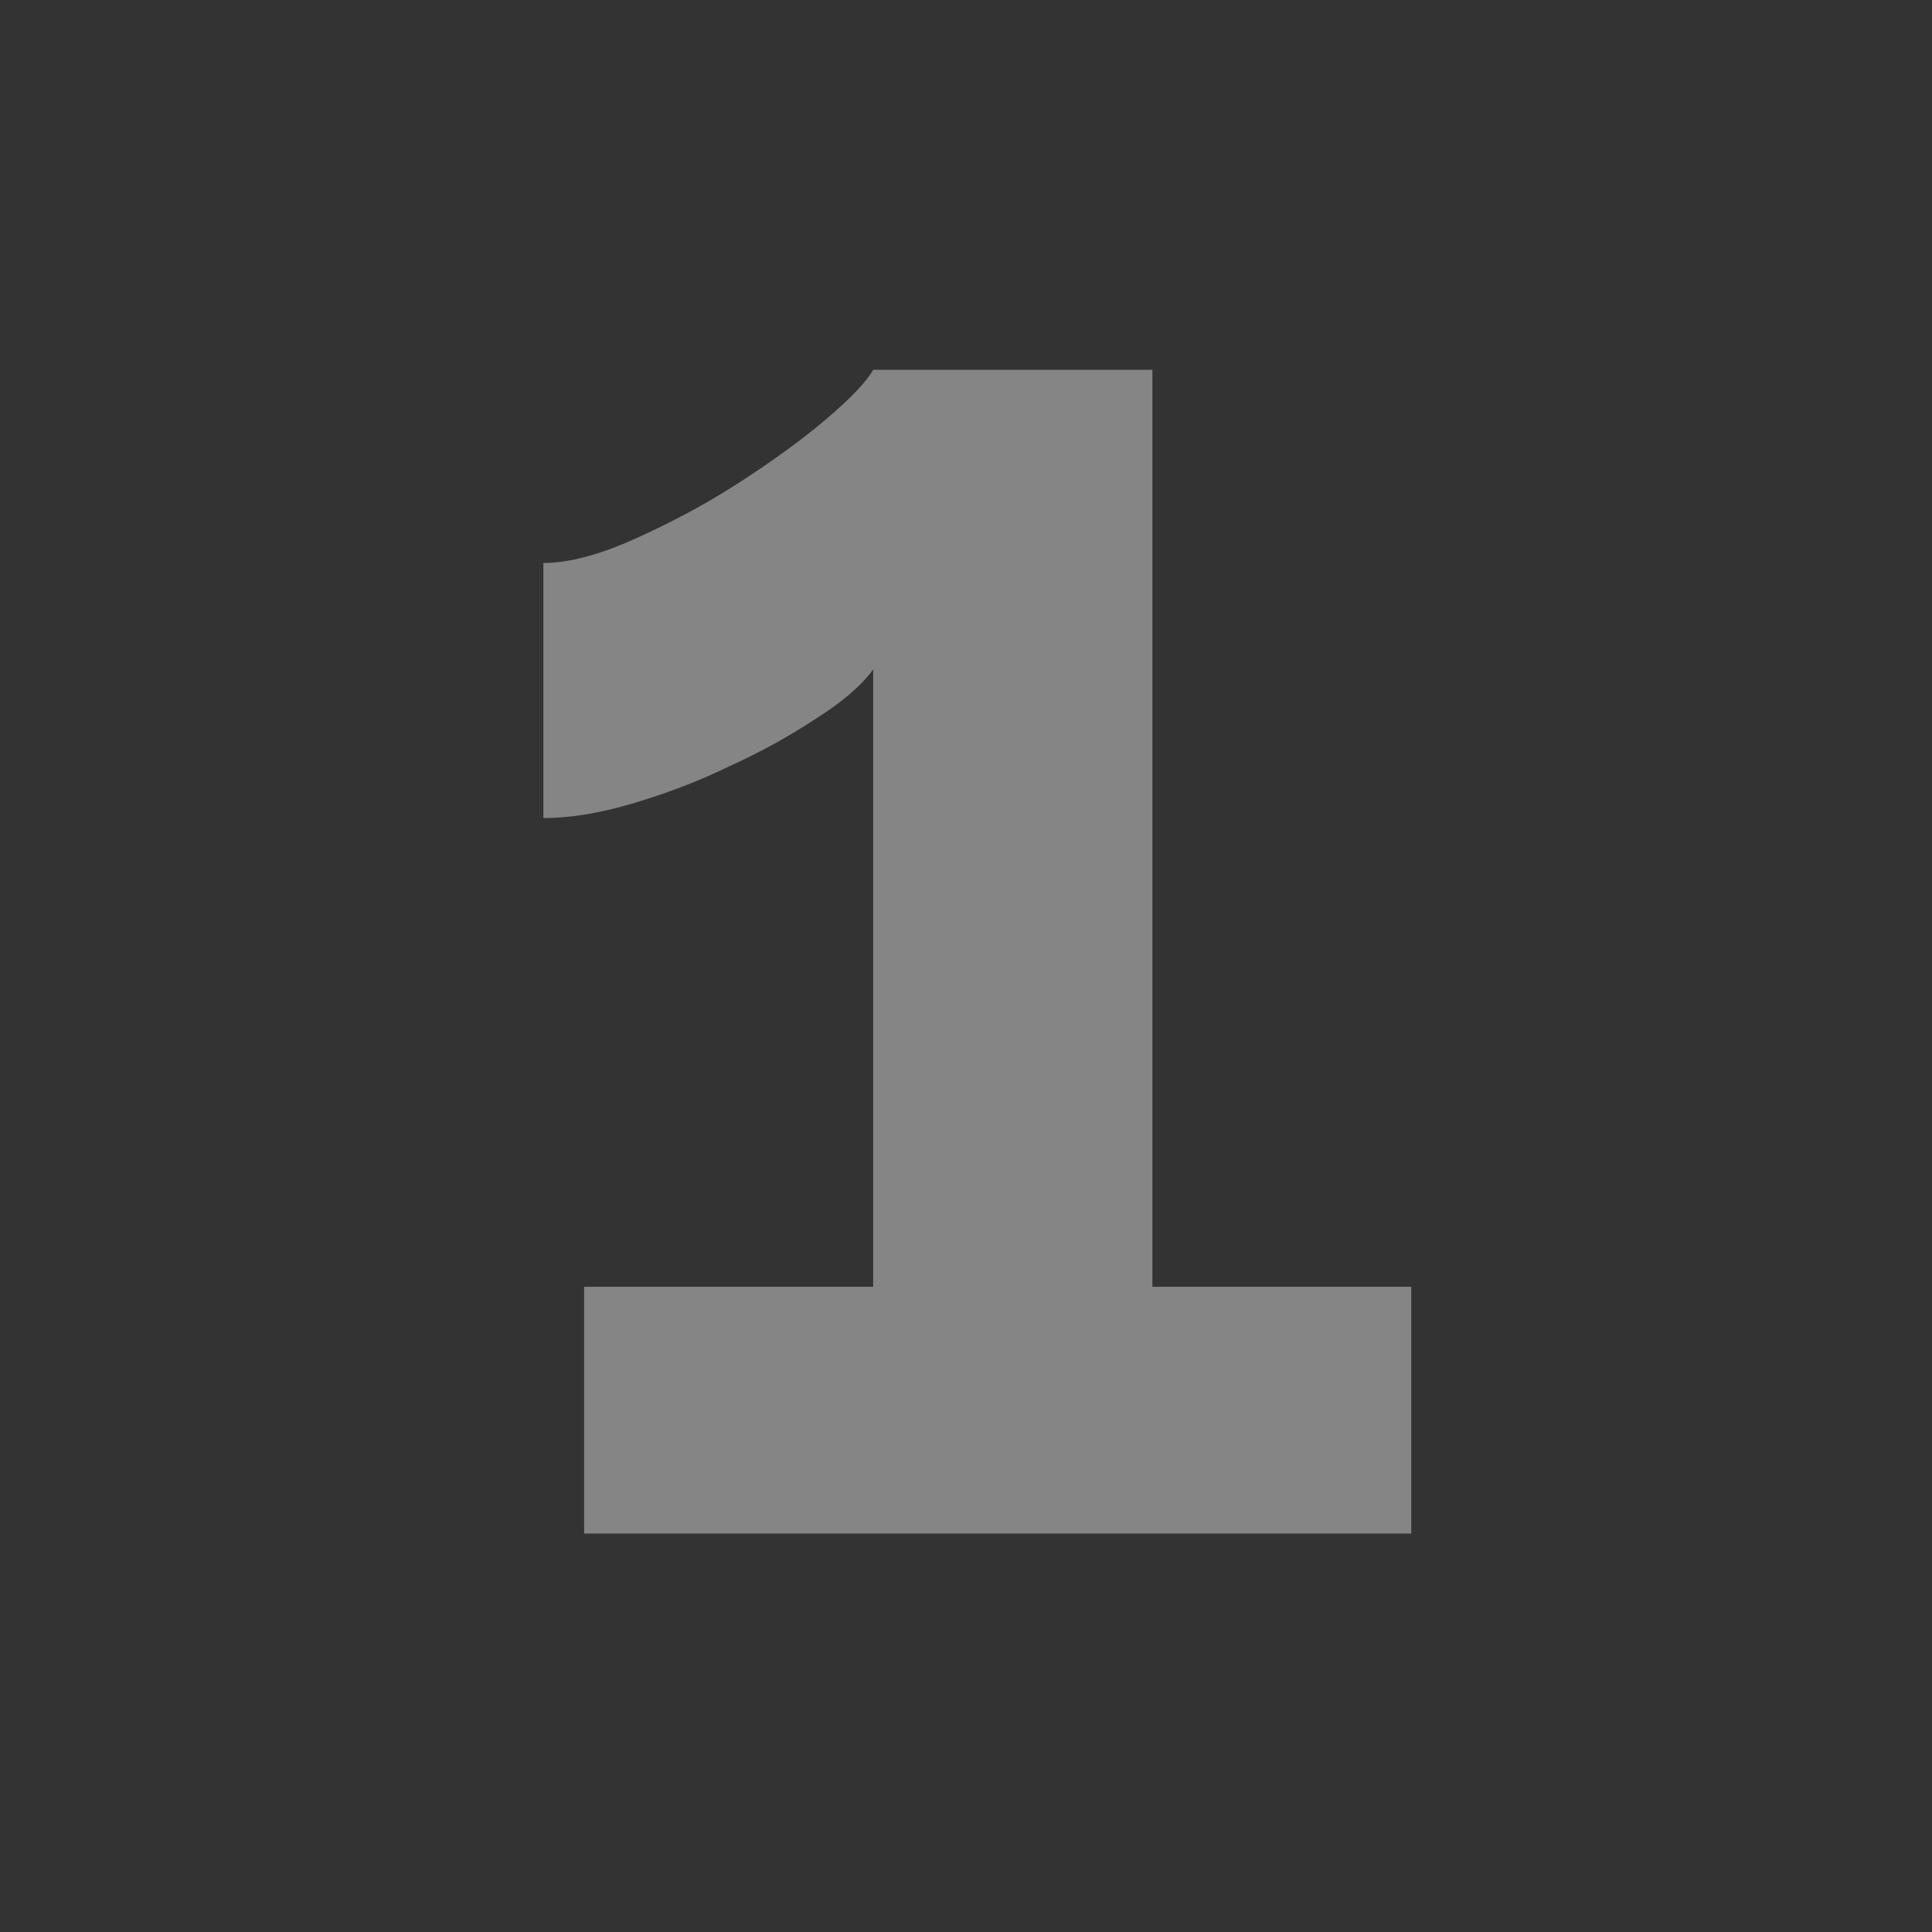 <?xml version="1.0" encoding="UTF-8"?>
<svg id="Layer_1" xmlns="http://www.w3.org/2000/svg" version="1.1" viewBox="0 0 256 256">
  <rect x="0" y="0" width="256" height="256" fill="#333333" stroke="none"/>
  <!-- Generator: Adobe Illustrator 29.6.1, SVG Export Plug-In . SVG Version: 2.1.1 Build 9)  -->
  <defs>
    <style>
      .st0 {
        fill: #fff;
      }

      .st1 {
        opacity: .4;
      }
    </style>
  </defs>
  <g class="st1">
    <path class="st0" d="M187,170.5v32.7h-109.6v-32.7h38.3v-81.8c-1.6,2.2-4.2,4.4-7.7,6.6-3.5,2.3-7.3,4.4-11.5,6.3-4.1,2-8.4,3.6-12.8,4.9-4.4,1.3-8.3,1.9-11.7,1.9v-33.8c3.2,0,7.2-1,11.9-3.1,4.7-2.1,9.3-4.5,13.8-7.4,4.5-2.9,8.4-5.7,11.7-8.5,3.3-2.8,5.4-5,6.3-6.6h37v121.5h34.3Z"/>
  </g>
</svg>